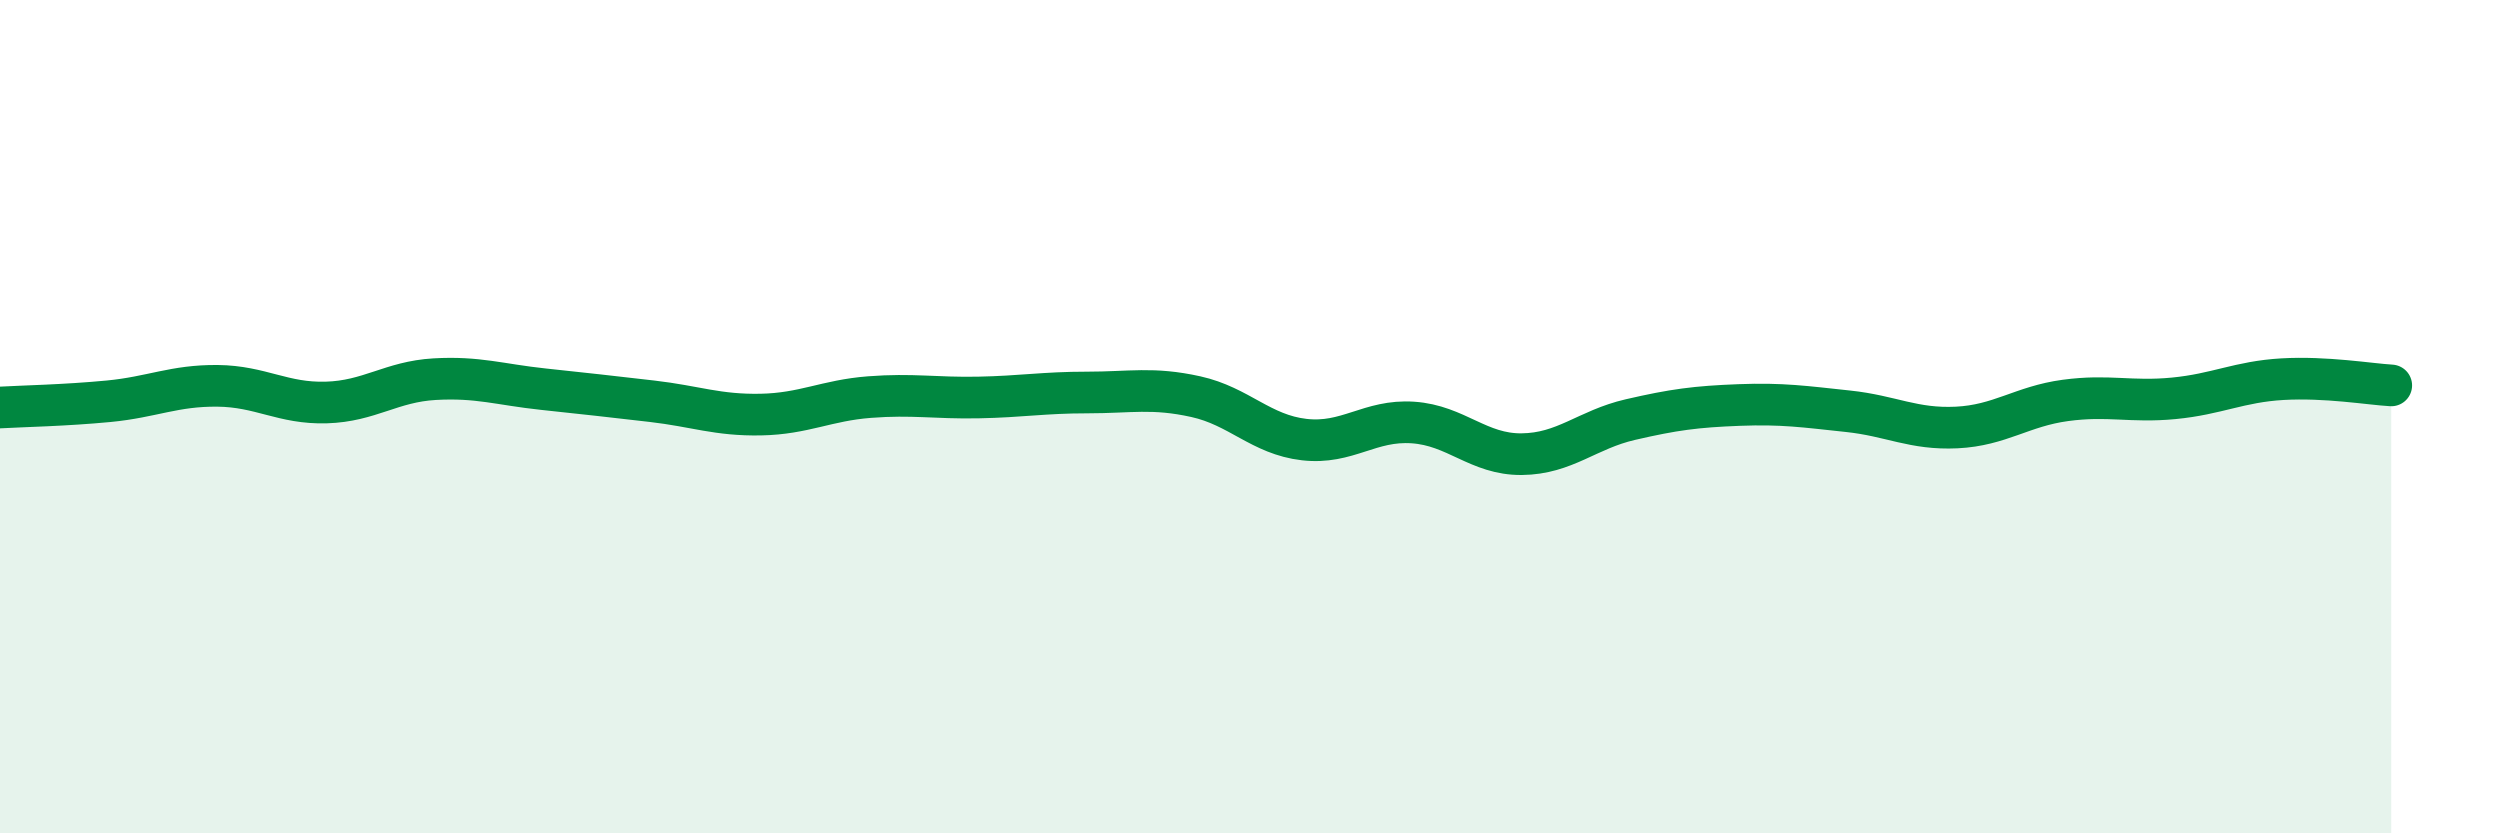 
    <svg width="60" height="20" viewBox="0 0 60 20" xmlns="http://www.w3.org/2000/svg">
      <path
        d="M 0,9.78 C 0.52,9.75 1.57,9.73 2.61,9.63 C 3.65,9.53 4.18,9.25 5.22,9.26 C 6.26,9.27 6.79,9.69 7.83,9.66 C 8.87,9.63 9.39,9.16 10.43,9.1 C 11.47,9.04 12,9.23 13.04,9.34 C 14.08,9.45 14.61,9.51 15.65,9.63 C 16.69,9.75 17.22,9.97 18.26,9.95 C 19.3,9.93 19.83,9.61 20.87,9.53 C 21.91,9.45 22.44,9.56 23.48,9.54 C 24.52,9.52 25.05,9.42 26.09,9.42 C 27.13,9.42 27.66,9.29 28.7,9.52 C 29.74,9.75 30.26,10.43 31.3,10.55 C 32.34,10.67 32.87,10.07 33.91,10.14 C 34.95,10.21 35.48,10.91 36.52,10.9 C 37.56,10.89 38.09,10.31 39.13,10.07 C 40.17,9.83 40.7,9.76 41.74,9.72 C 42.78,9.68 43.31,9.76 44.35,9.87 C 45.39,9.98 45.92,10.31 46.96,10.26 C 48,10.21 48.53,9.75 49.57,9.61 C 50.61,9.47 51.13,9.66 52.17,9.56 C 53.21,9.46 53.74,9.16 54.78,9.1 C 55.82,9.04 56.87,9.22 57.39,9.25L57.39 20L0 20Z"
        fill="#008740"
        opacity="0.1"
        stroke-linecap="round"
        stroke-linejoin="round"
      />
      <path
        d="M 0,9.78 C 0.52,9.75 1.57,9.73 2.61,9.63 C 3.65,9.53 4.18,9.25 5.22,9.26 C 6.26,9.27 6.79,9.69 7.83,9.66 C 8.87,9.63 9.39,9.16 10.43,9.1 C 11.47,9.04 12,9.23 13.04,9.34 C 14.08,9.45 14.61,9.51 15.65,9.63 C 16.69,9.75 17.22,9.97 18.26,9.95 C 19.3,9.93 19.83,9.61 20.87,9.53 C 21.91,9.45 22.44,9.56 23.48,9.54 C 24.52,9.52 25.05,9.42 26.09,9.42 C 27.13,9.42 27.66,9.29 28.7,9.52 C 29.74,9.75 30.26,10.43 31.3,10.55 C 32.34,10.67 32.87,10.07 33.91,10.14 C 34.95,10.21 35.48,10.91 36.52,10.9 C 37.56,10.89 38.09,10.31 39.13,10.07 C 40.17,9.83 40.7,9.76 41.74,9.72 C 42.78,9.68 43.31,9.76 44.35,9.87 C 45.39,9.98 45.92,10.31 46.96,10.26 C 48,10.21 48.53,9.75 49.57,9.61 C 50.61,9.47 51.13,9.66 52.17,9.56 C 53.21,9.46 53.74,9.16 54.78,9.1 C 55.82,9.04 56.87,9.22 57.39,9.25"
        stroke="#008740"
        stroke-width="1"
        fill="none"
        stroke-linecap="round"
        stroke-linejoin="round"
      />
    </svg>
  